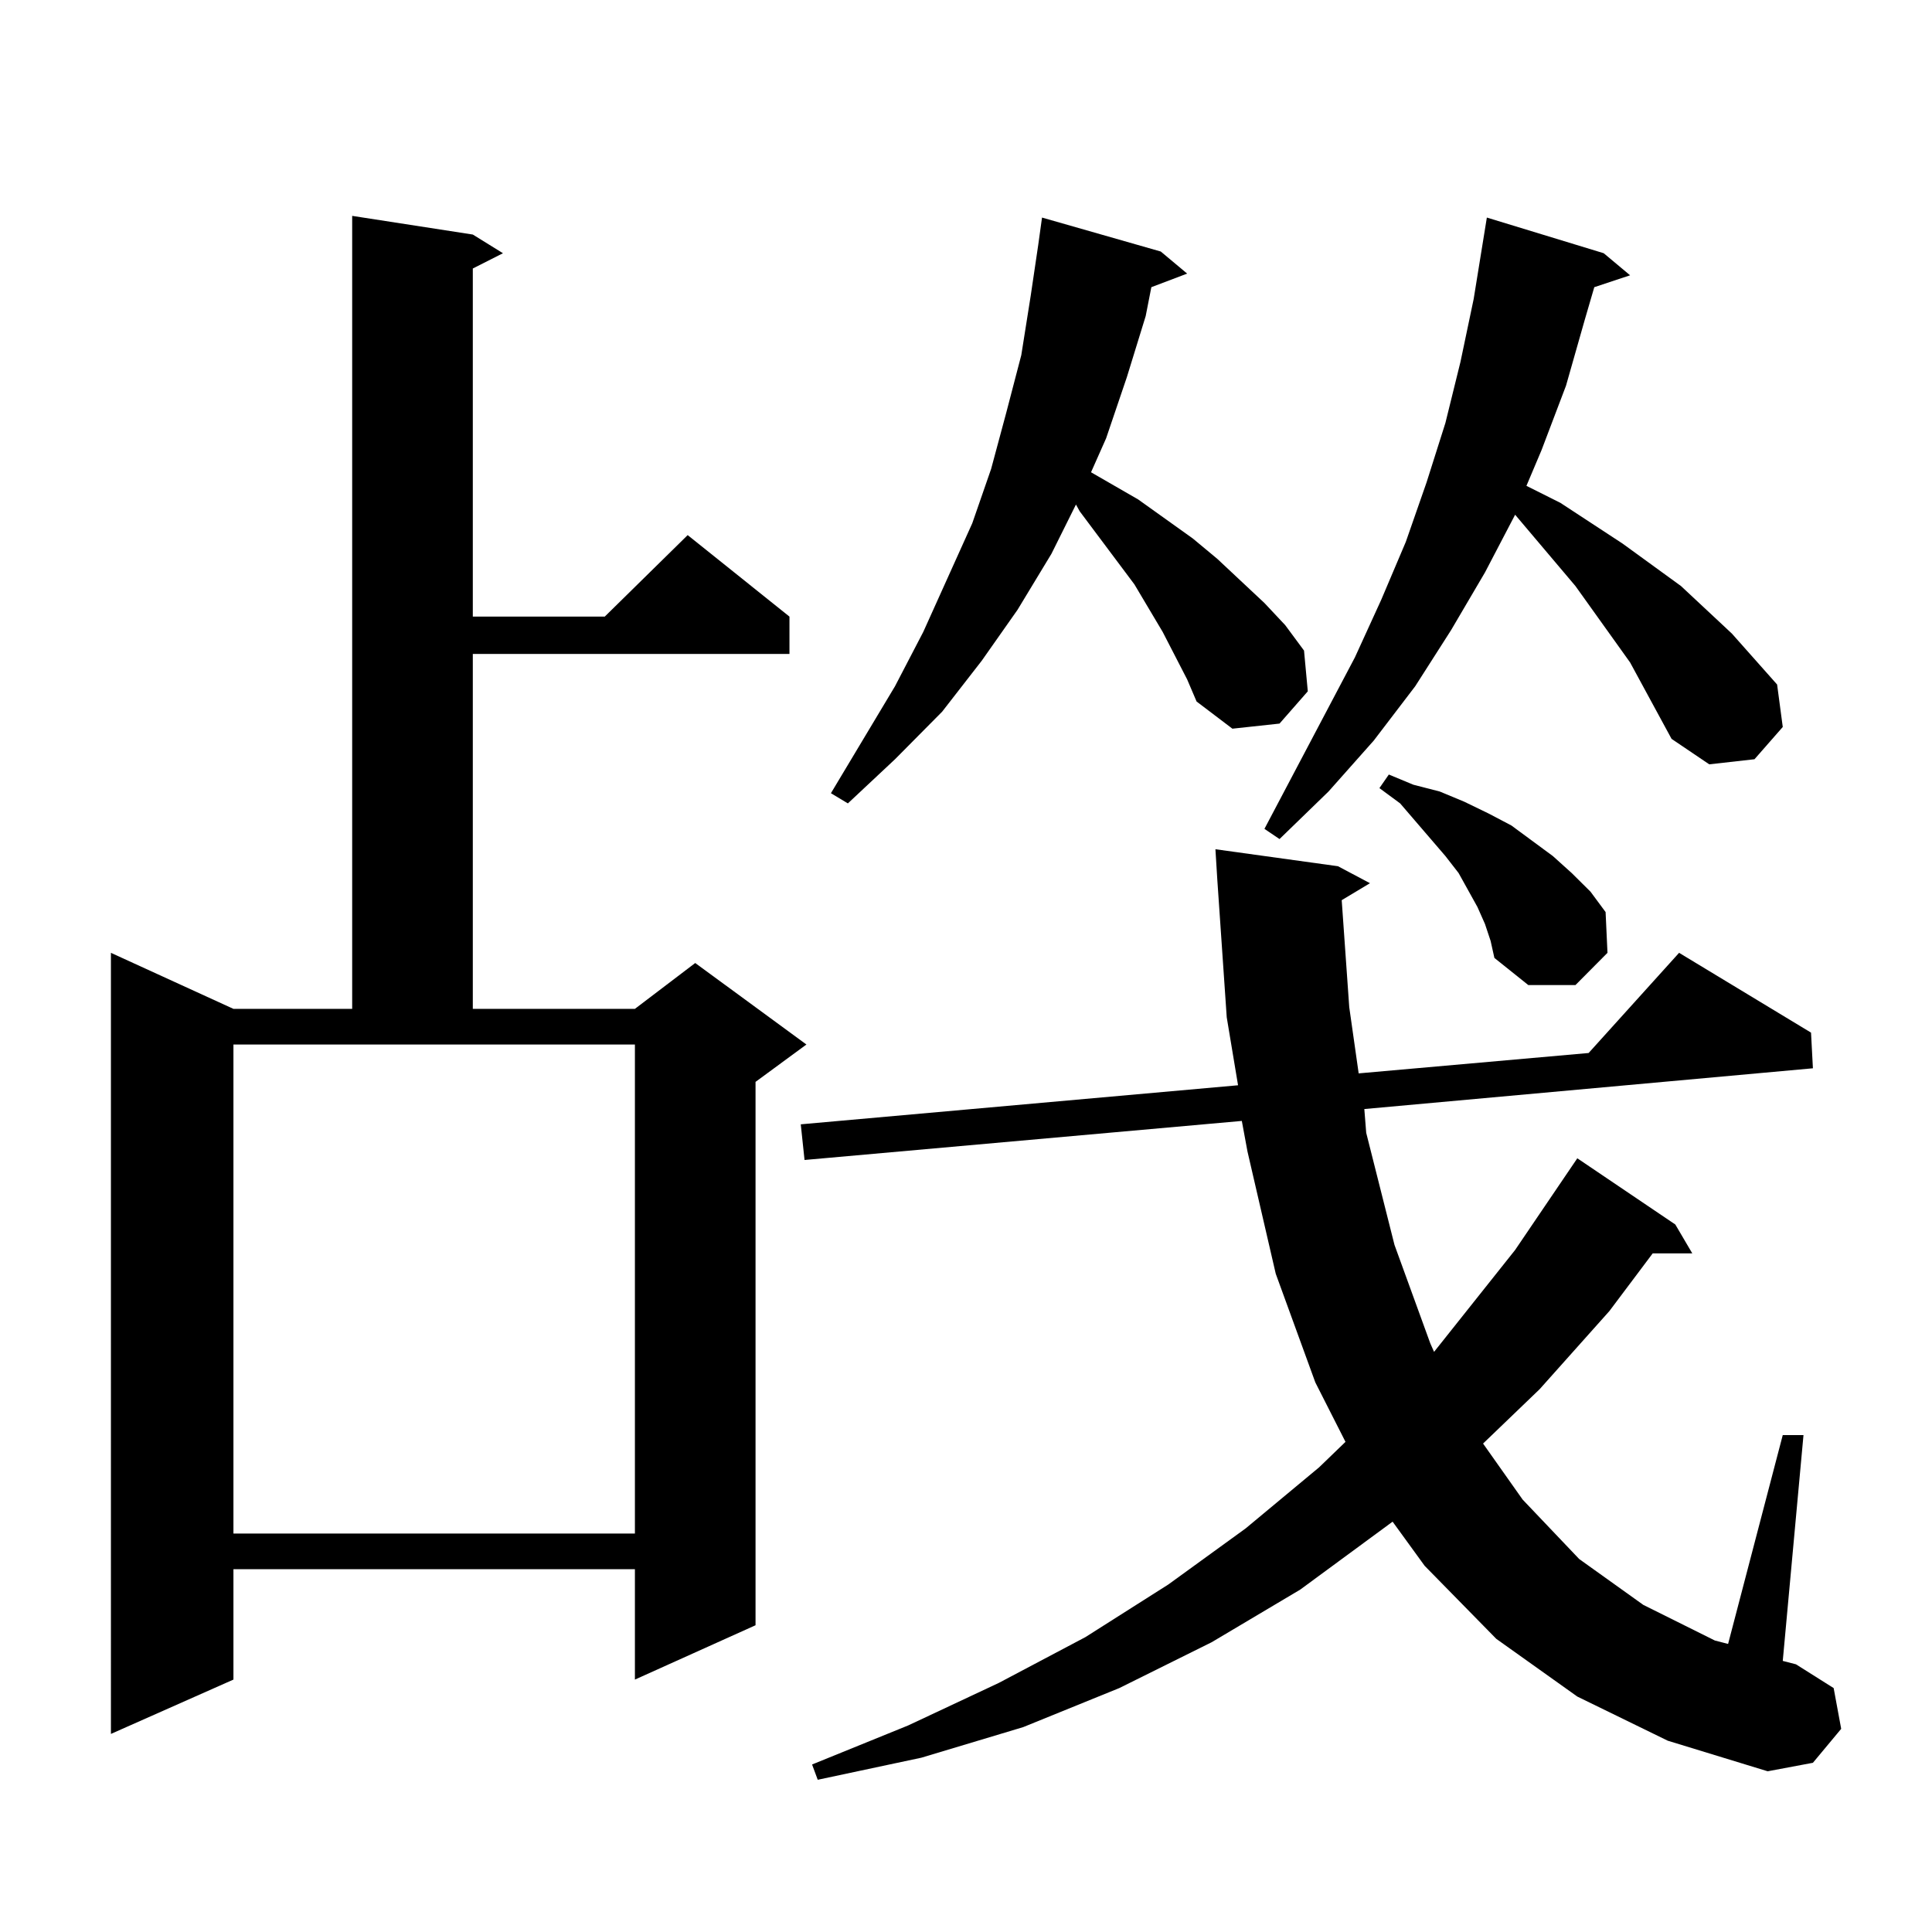 <?xml version="1.0" encoding="utf-8"?>
<!-- Generator: Adobe Illustrator 16.0.0, SVG Export Plug-In . SVG Version: 6.00 Build 0)  -->
<!DOCTYPE svg PUBLIC "-//W3C//DTD SVG 1.1//EN" "http://www.w3.org/Graphics/SVG/1.1/DTD/svg11.dtd">
<svg version="1.1" id="图层_1" xmlns="http://www.w3.org/2000/svg" xmlns:xlink="http://www.w3.org/1999/xlink" x="0px" y="0px"
	 width="1000px" height="1000px" viewBox="0 0 1000 1000" enable-background="new 0 0 1000 1000" xml:space="preserve">
<path d="M244.726,121.402l15.609,9.668l-15.609,7.91v180.176h68.291l42.926-42.188l52.682,42.188v19.336H244.726v183.691h83.9
	l31.219-23.73l57.56,42.188l-26.341,19.336v281.25l-62.438,28.125v-57.129h-207.8v57.129l-63.413,28.125V493.18l63.413,29.004
	h61.462V111.734L244.726,121.402z M120.826,793.766h207.8V540.641h-207.8V793.766z M816.419,878.141l-41.95-29.883l-37.072-37.793
	l-16.585-22.852l-47.804,35.156l-45.853,27.246l-47.804,23.73l-49.755,20.215l-52.682,15.82l-53.657,11.426l-2.927-7.91
	l49.755-20.215l46.828-21.973l44.877-23.73l42.926-27.246l39.999-29.004l38.048-31.641l13.658-13.184l-15.609-30.762l-20.487-56.25
	l-14.634-63.281l-2.927-15.82l-226.336,20.215l-1.951-18.457l226.336-20.215l-5.854-35.156l-4.878-71.191l-0.976-15.82l63.413,8.789
	l16.585,8.789l-14.634,8.789l3.902,55.371l4.878,34.277l119.021-10.547l46.828-51.855l68.291,41.309l0.976,18.457l-232.189,21.094
	l0.976,12.305l14.634,58.008l18.536,50.977l1.951,4.395l41.95-52.734l32.194-47.461l50.73,34.277l8.78,14.941h-20.487
	l-22.438,29.883l-36.097,40.43l-29.268,28.125l20.487,29.004l29.268,30.762l33.17,23.73l37.072,18.457l6.829,1.758l28.292-108.105
	h10.731l-10.731,116.895l6.829,1.758l19.512,12.305l3.902,21.094l-14.634,17.578l-23.414,4.395l-51.706-15.82L816.419,878.141z
	 M601.79,327.066l-14.634-24.609l-28.292-37.793l-1.951-3.516l-12.683,25.488l-17.561,29.004l-18.536,26.367l-20.487,26.367
	l-24.39,24.609l-24.39,22.852l-8.78-5.273l33.17-55.371l14.634-28.125l25.365-56.25l9.756-28.125l7.805-29.004l7.805-29.883
	l4.878-30.762l3.902-26.367l1.951-14.063l61.462,17.578l13.658,11.426l-18.536,7.031l-2.927,14.941l-9.756,31.641l-10.731,31.641
	l-7.805,17.578l24.39,14.063l28.292,20.215l12.683,10.547l24.39,22.852l10.731,11.426l9.756,13.184l1.951,21.094l-14.634,16.699
	l-24.39,2.637l-18.536-14.063l-4.878-11.426L601.79,327.066z M865.198,382.438l-21.463-39.551l-28.292-39.551l-31.219-36.914
	l-15.609,29.883l-17.561,29.883l-18.536,29.004l-21.463,28.125l-23.414,26.367l-25.365,24.609l-7.805-5.273l46.828-88.77
	l13.658-29.883l12.683-29.883l10.731-30.762l9.756-30.762l7.805-31.641l6.829-32.52l6.829-42.188l60.486,18.457l13.658,11.426
	l-18.536,6.152l-4.878,16.699l-9.756,34.277l-12.683,33.398l-7.805,18.457l17.561,8.789l32.194,21.094l30.243,21.973l26.341,24.609
	l11.707,13.184l11.707,13.184l2.927,21.973l-14.634,16.699l-23.414,2.637L865.198,382.438z M768.615,478.238l-3.902-8.789
	l-4.878-8.789l-4.878-8.789l-6.829-8.789l-23.414-27.246l-10.731-7.91l4.878-7.031l12.683,5.273l13.658,3.516l12.683,5.273
	l12.683,6.152l11.707,6.152l10.731,7.91l10.731,7.91l9.756,8.789l9.756,9.668l7.805,10.547l0.976,21.094l-16.585,16.699h-24.39
	l-17.561-14.063l-1.951-8.789L768.615,478.238z"/>
</svg>
